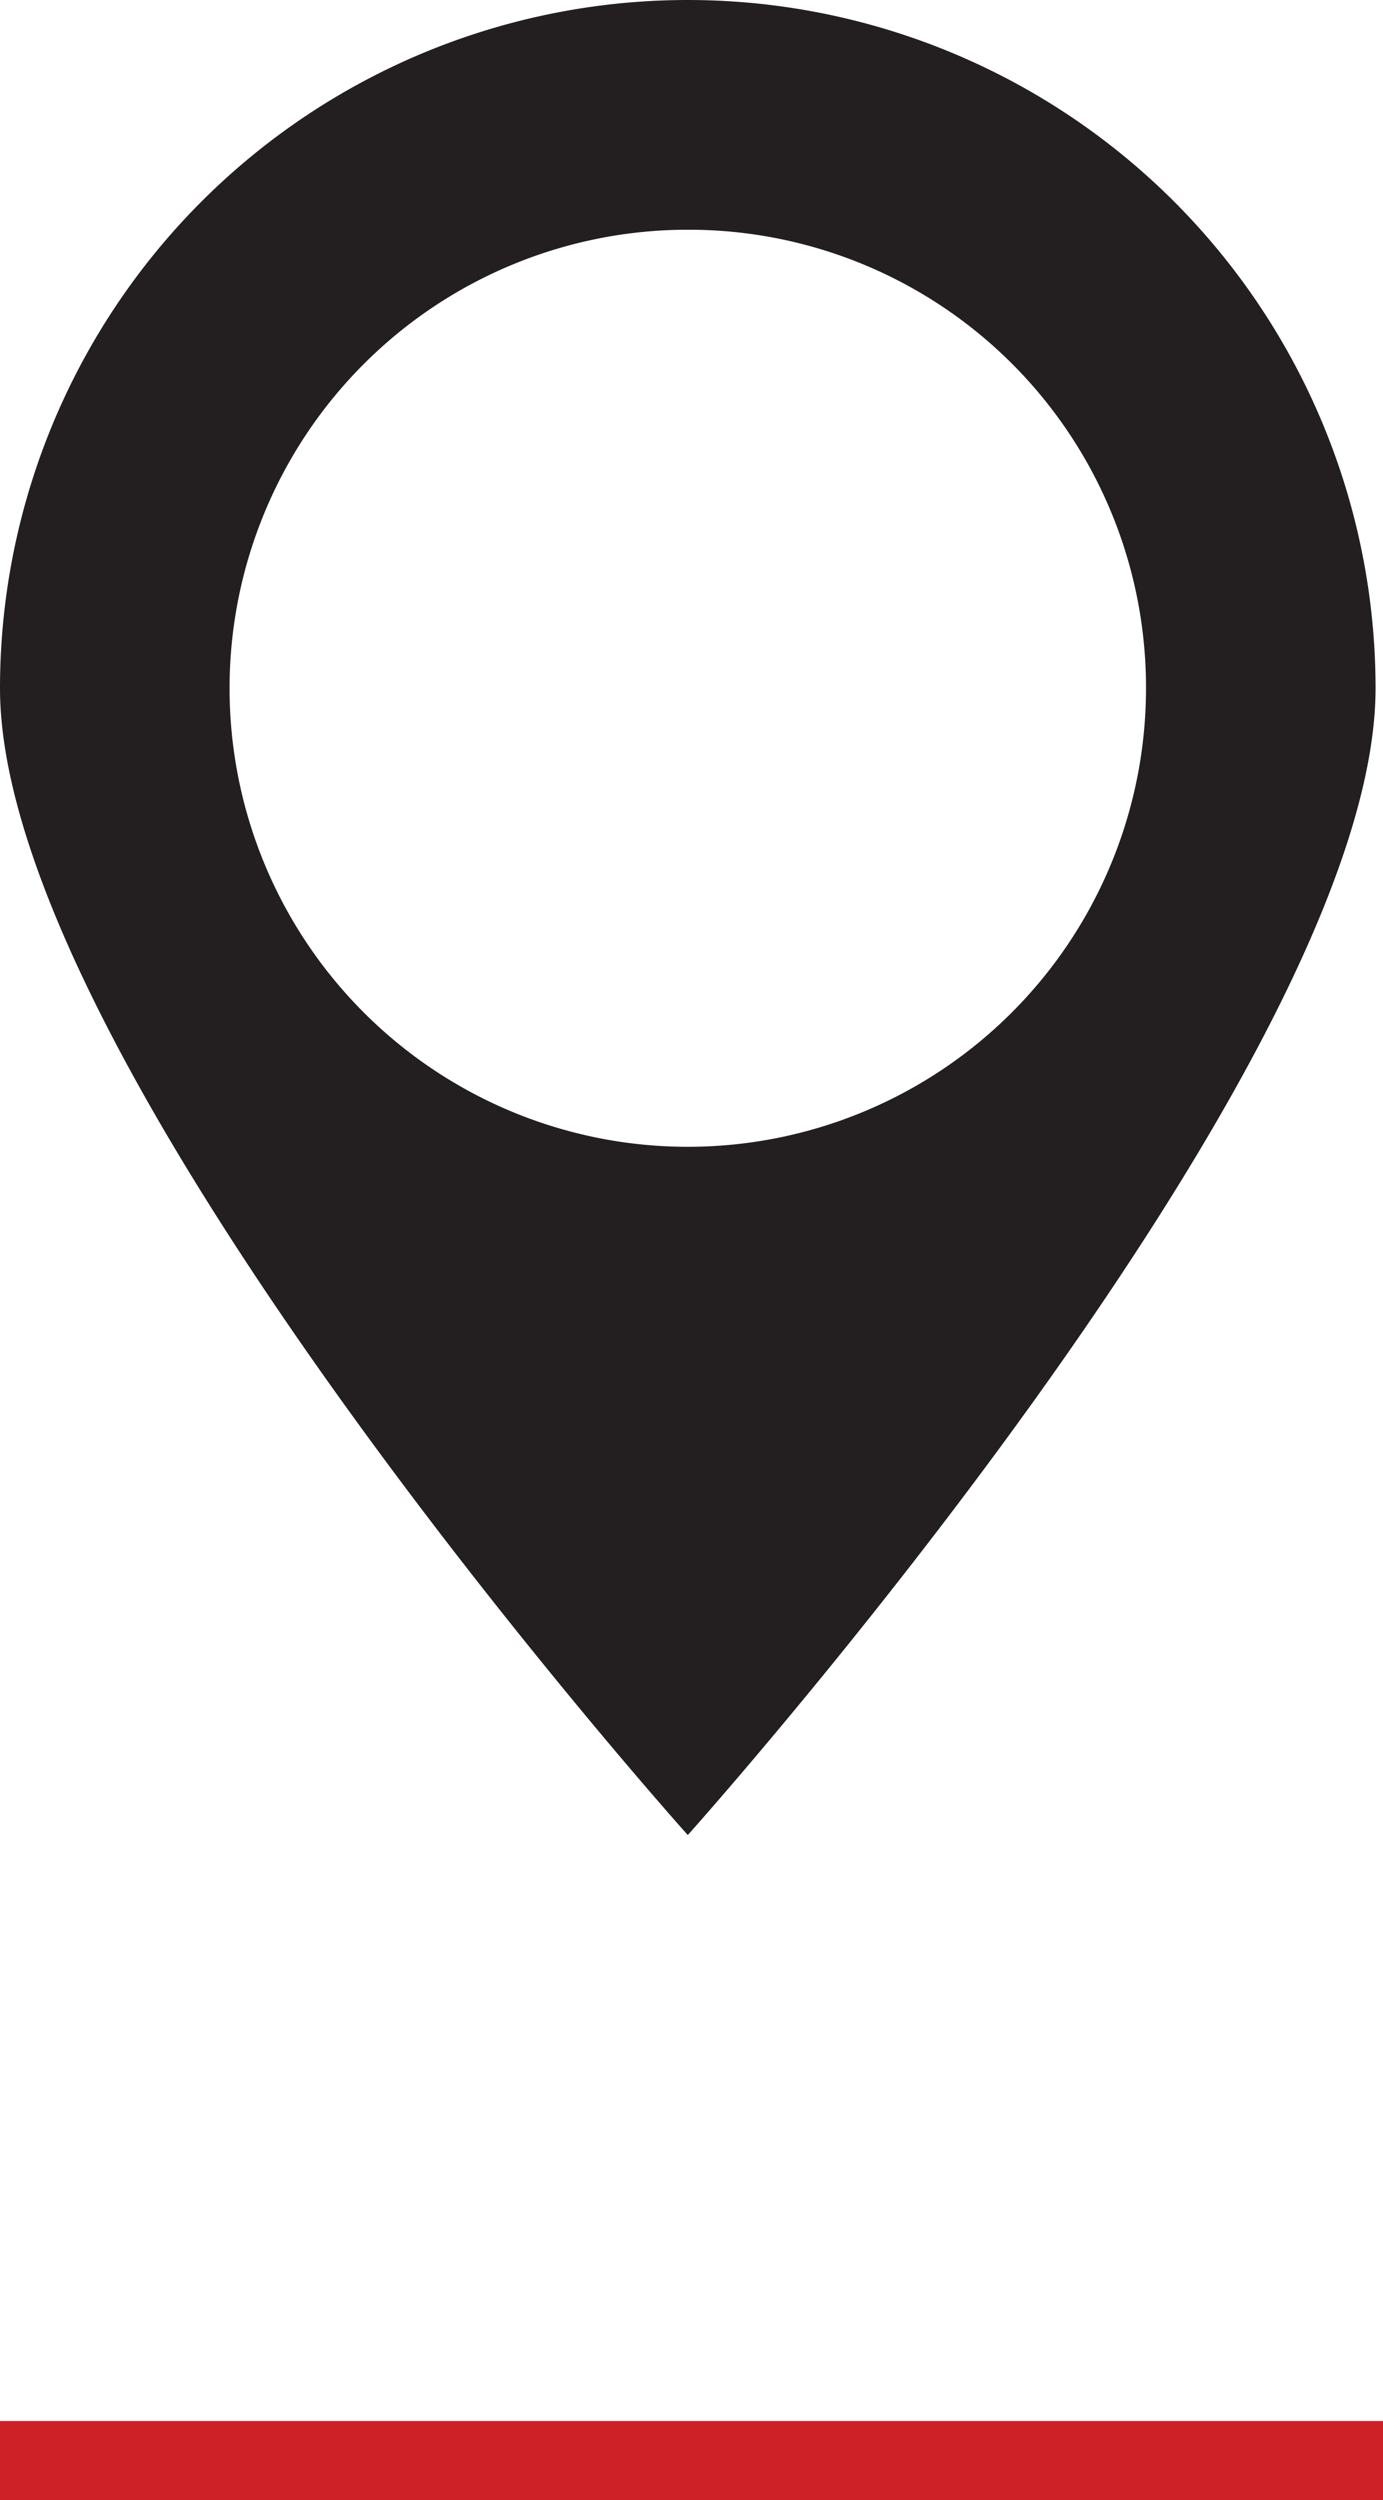 <svg id="Layer_1" data-name="Layer 1" xmlns="http://www.w3.org/2000/svg" viewBox="0 0 14.88 26.88"><defs><style>.cls-1{fill:#231f20;}.cls-2{fill:#cd2027;}</style></defs><path class="cls-1" d="M297.81,409.55a4.93,4.93,0,1,0,4.93,4.93,4.92,4.92,0,0,0-4.93-4.93m0,17.26s-7.4-8.25-7.4-12.33a7.4,7.4,0,1,1,14.8,0c0,4.08-7.4,12.33-7.4,12.33" transform="translate(-290.41 -407.08)"/><rect class="cls-2" y="26.03" width="14.88" height="0.86"/></svg>
